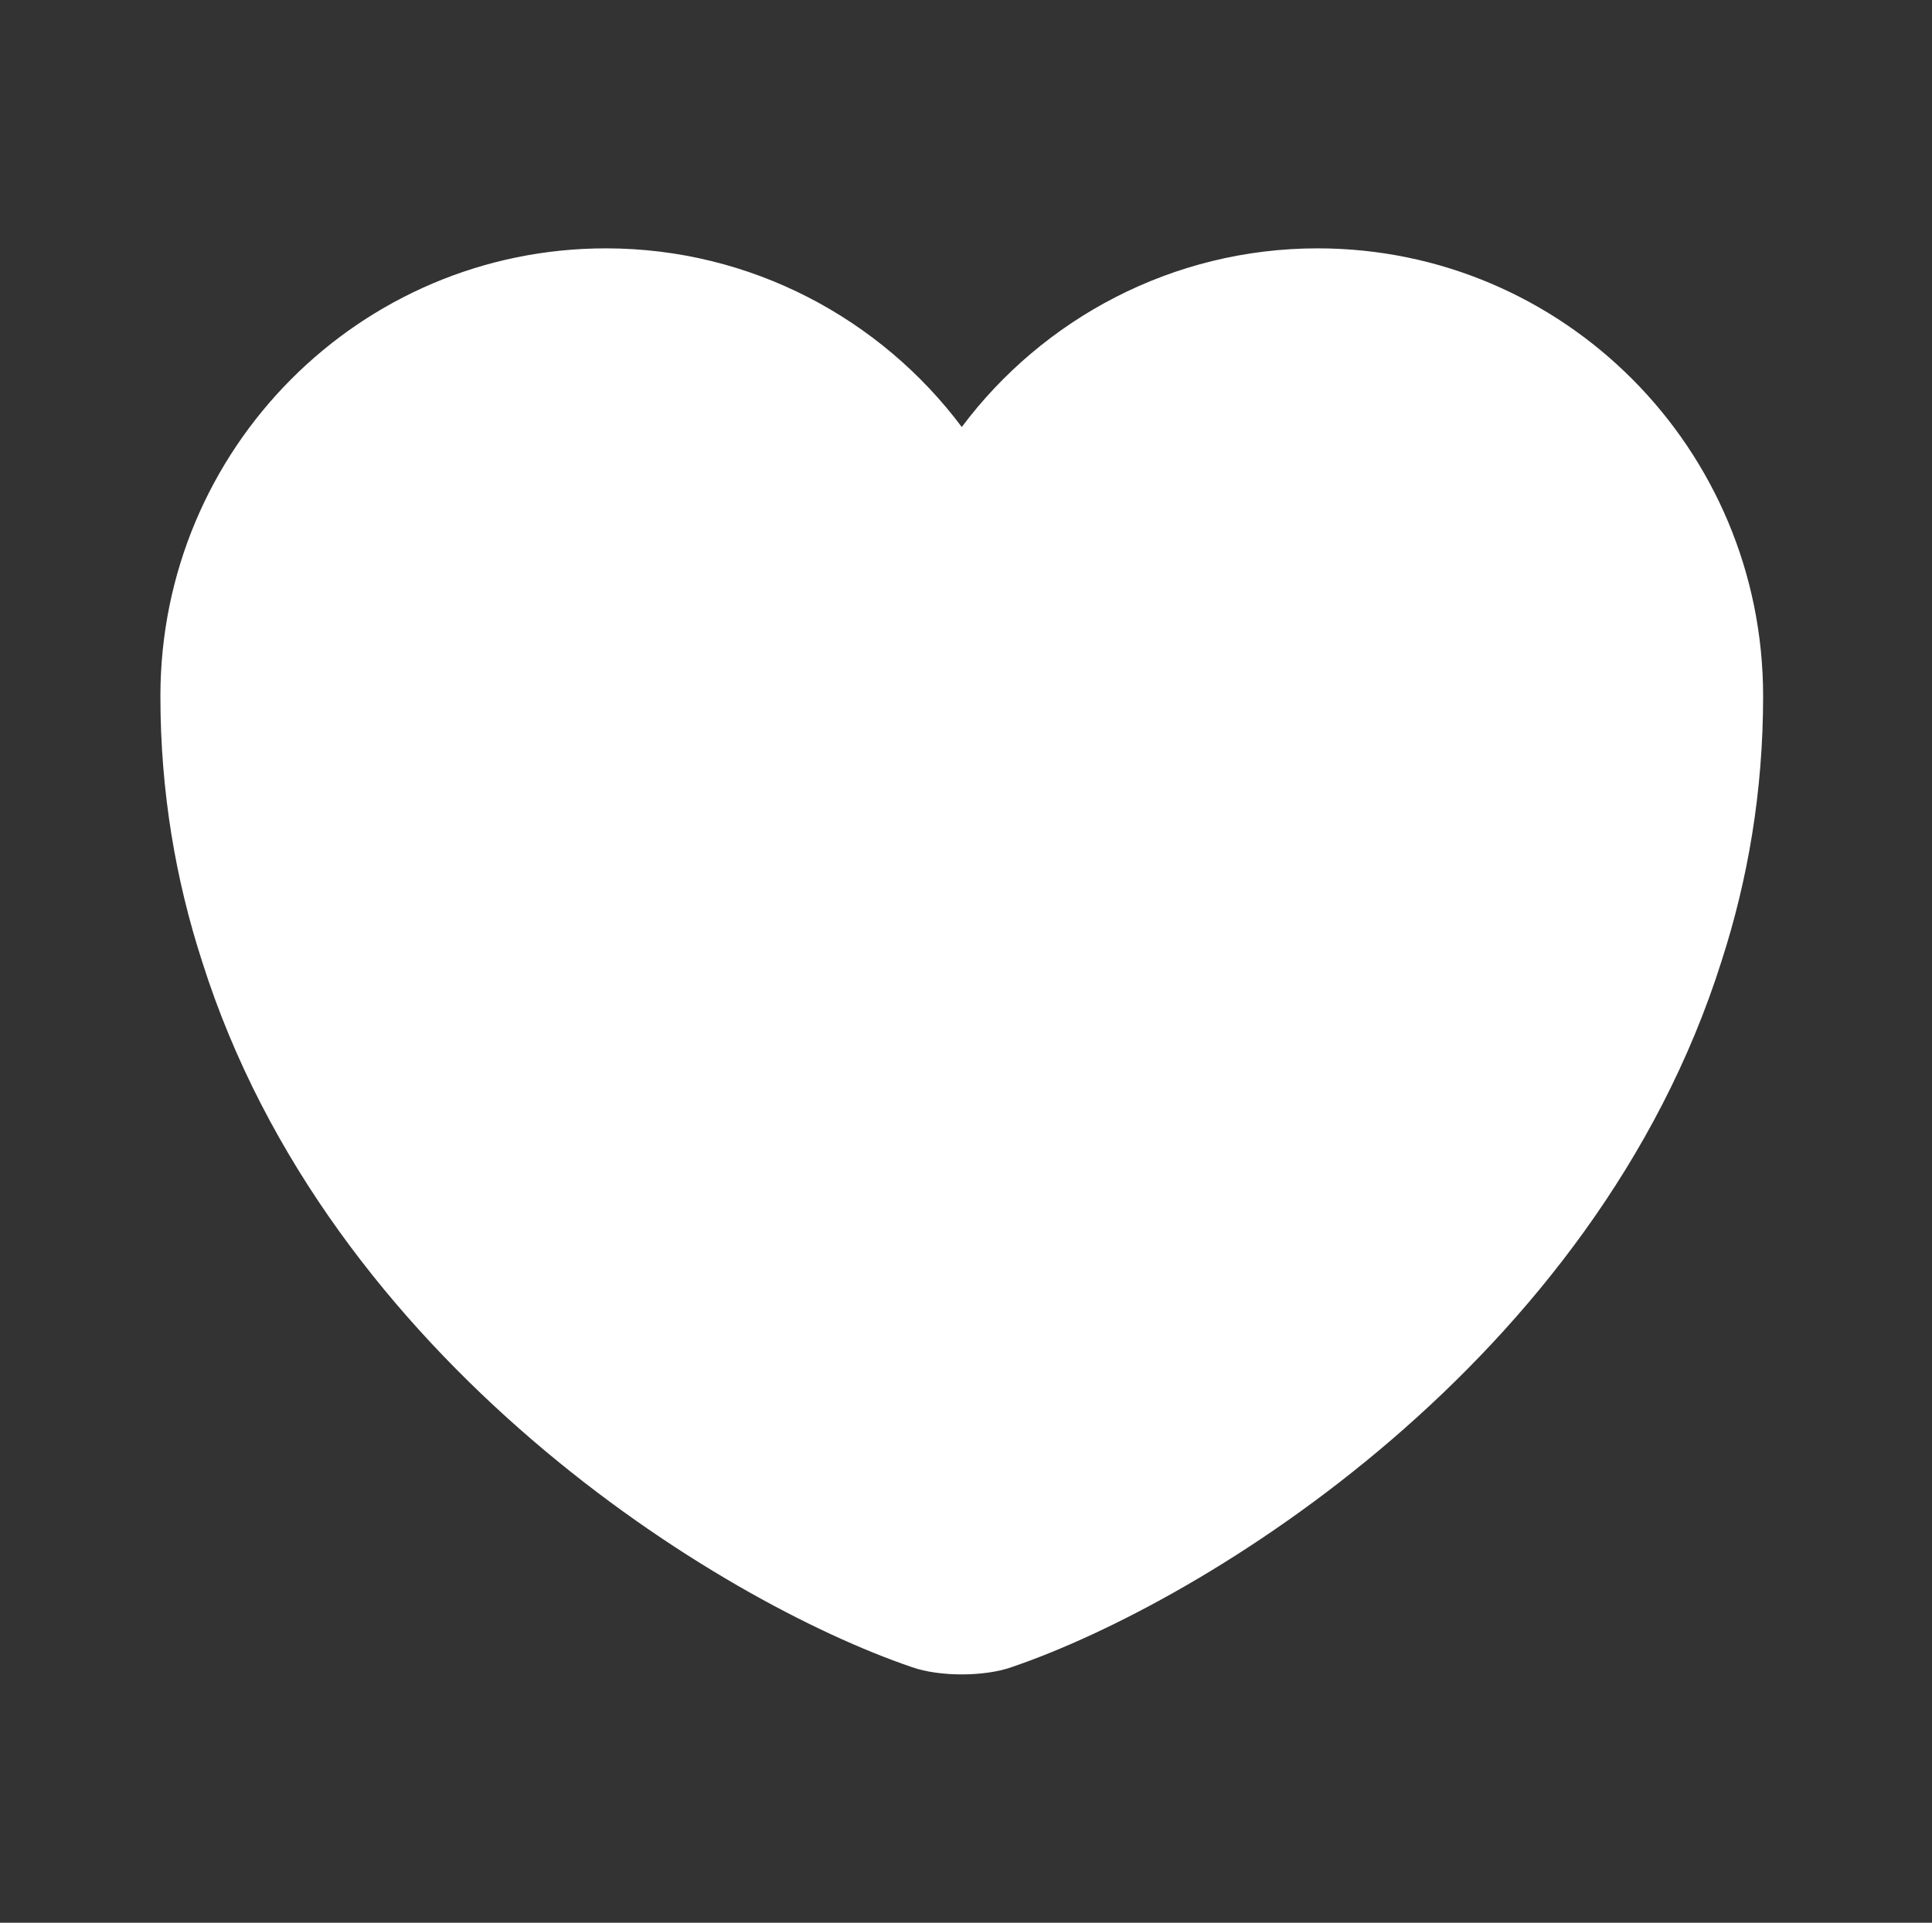 <?xml version="1.0" encoding="UTF-8"?> <svg xmlns="http://www.w3.org/2000/svg" width="221" height="220" viewBox="0 0 221 220" fill="none"><rect x="0" y="0" width="221" height="220" fill="#333333" stroke="none"/><path d="M150.716 28.416C134.124 28.416 119.274 36.483 110.016 48.858C100.757 36.483 85.907 28.416 69.316 28.416C41.174 28.416 18.349 51.333 18.349 79.658C18.349 90.566 20.09 100.65 23.116 110C37.599 155.833 82.24 183.241 104.332 190.758C107.449 191.858 112.582 191.858 115.699 190.758C137.791 183.241 182.432 155.833 196.916 110C199.941 100.65 201.682 90.566 201.682 79.658C201.682 51.333 178.857 28.416 150.716 28.416Z" fill="white"></path></svg> 
